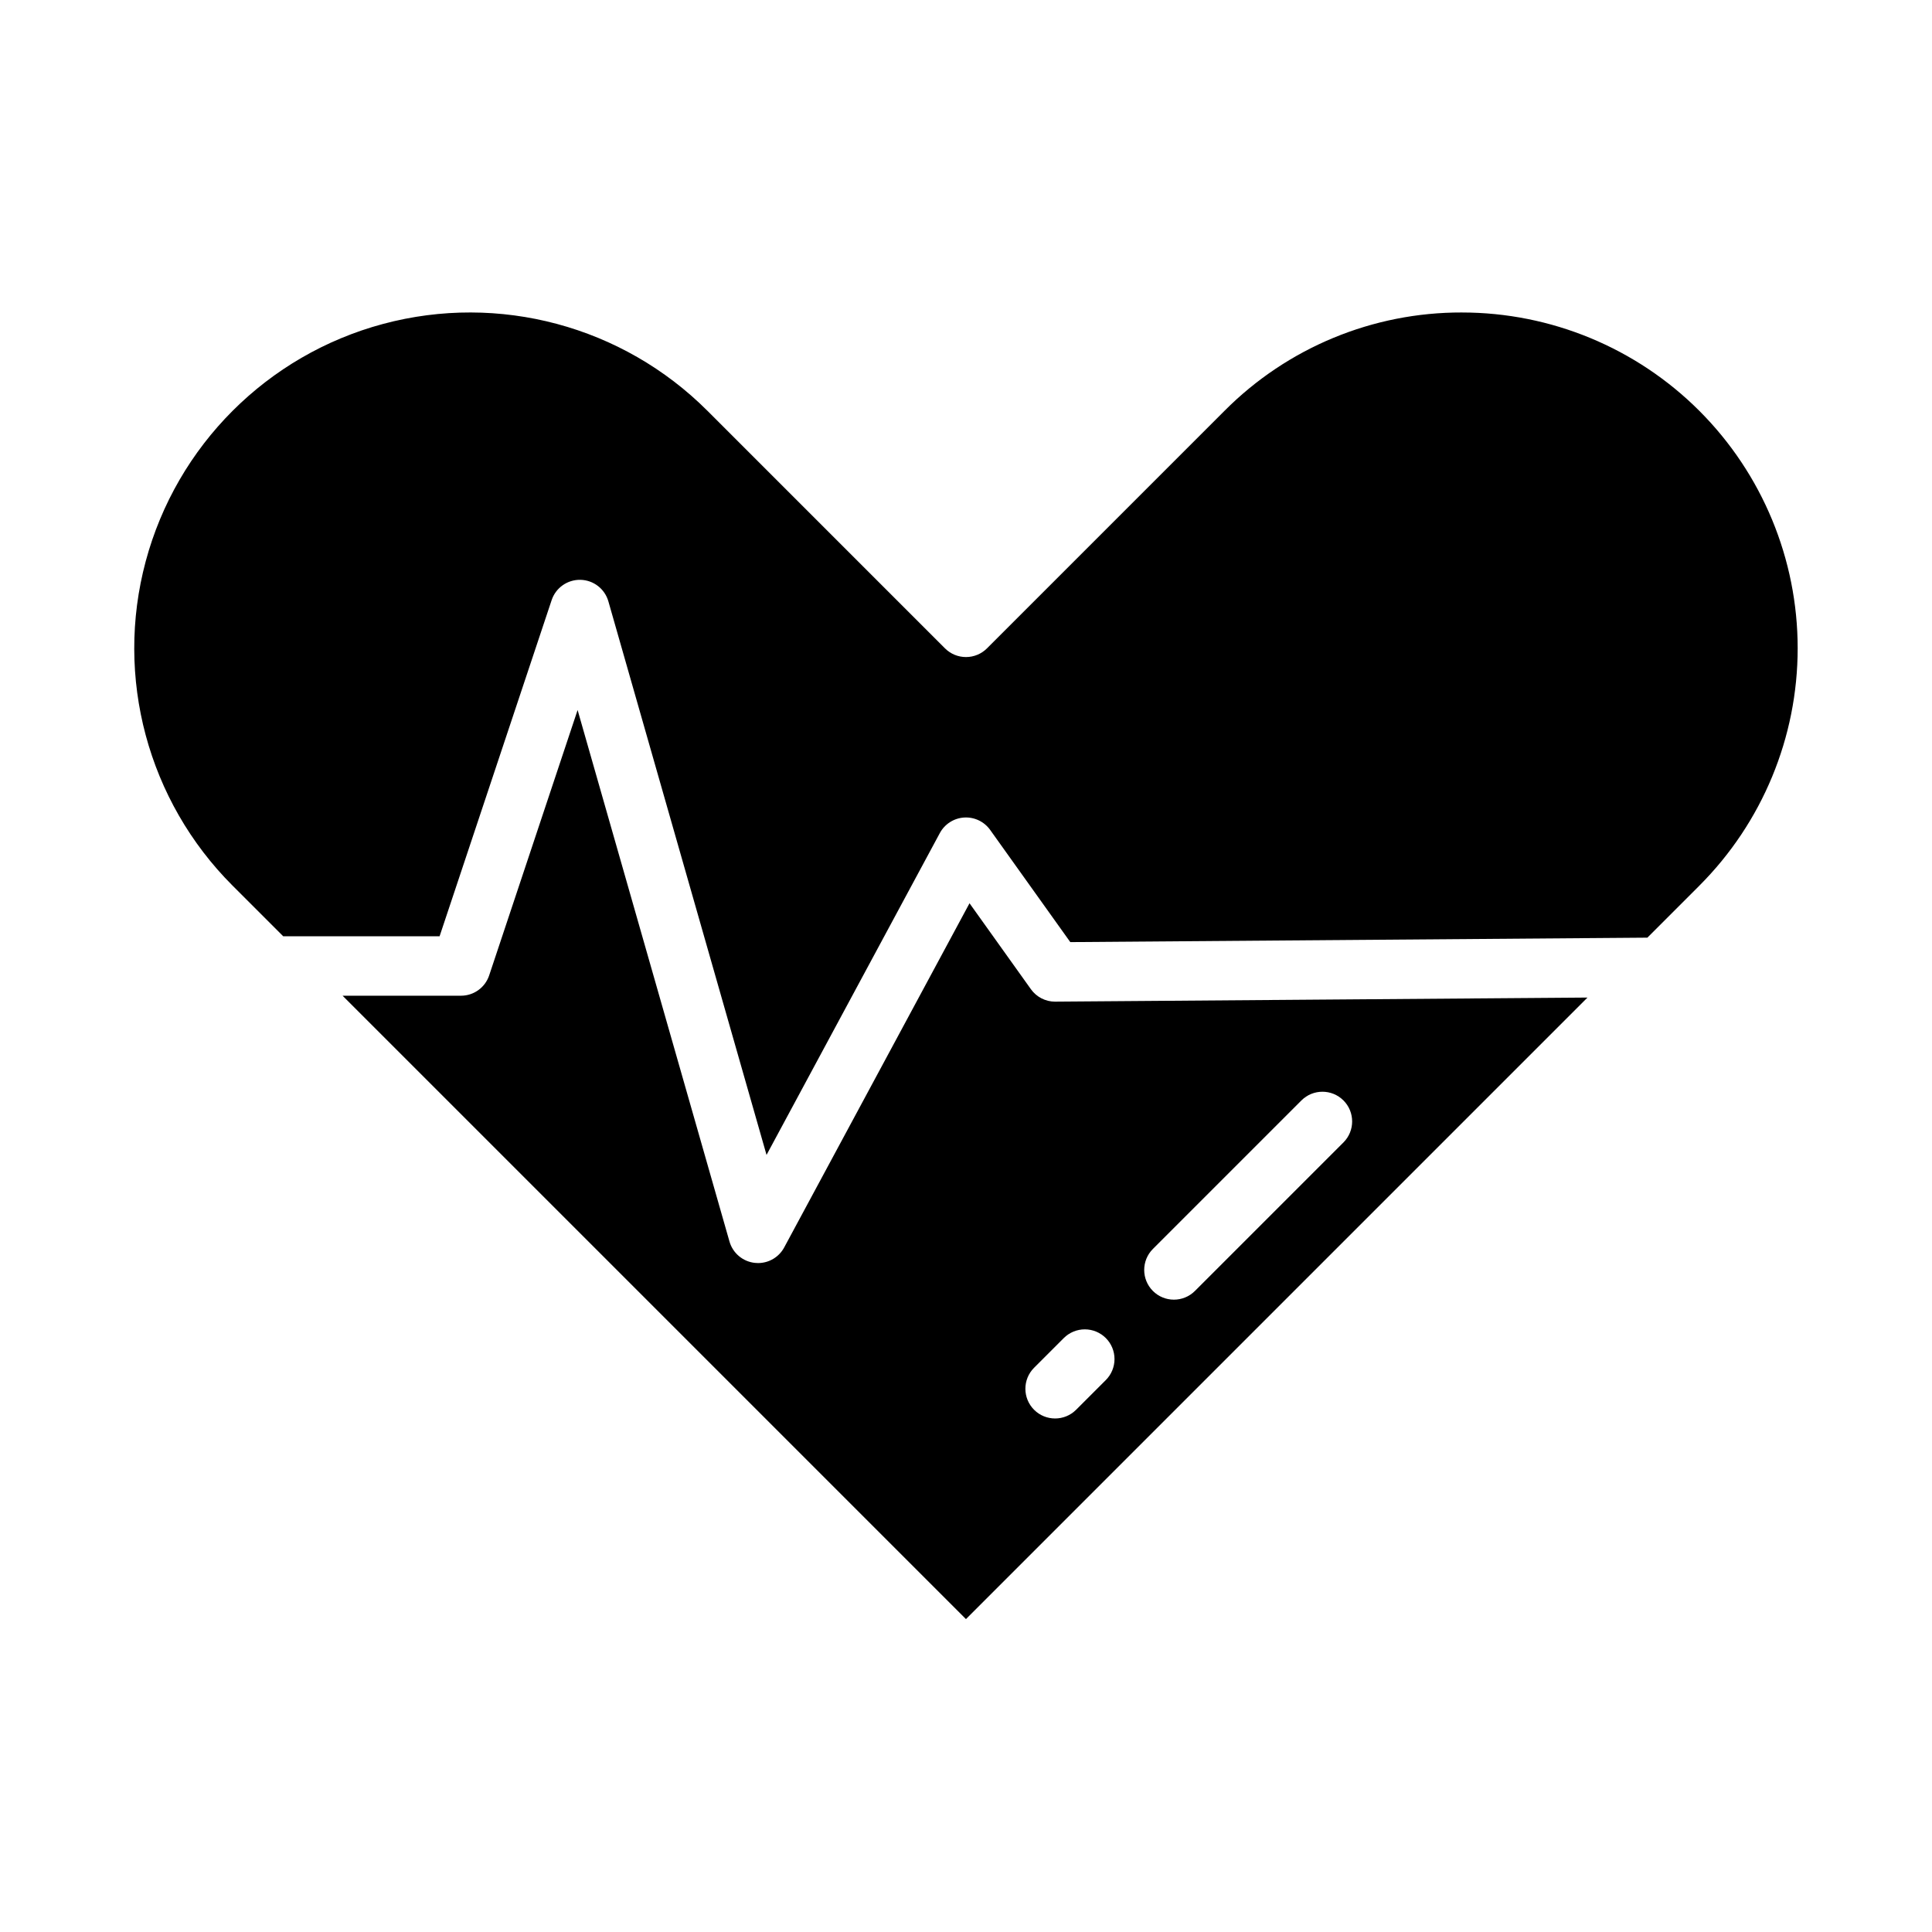 <?xml version="1.0" encoding="UTF-8"?>
<!-- Uploaded to: ICON Repo, www.iconrepo.com, Generator: ICON Repo Mixer Tools -->
<svg fill="#000000" width="800px" height="800px" version="1.1" viewBox="144 144 512 512" xmlns="http://www.w3.org/2000/svg">
 <g>
  <path d="m423.61 409.45c-2.539 0-4.926-1.227-6.406-3.297l-16.27-22.781-49.113 91.211c-1.371 2.551-4.035 4.141-6.93 4.141-0.285 0-0.566-0.016-0.848-0.047-3.188-0.344-5.844-2.582-6.723-5.664l-40.246-140.85-23.438 70.328c-1.07 3.215-4.078 5.383-7.465 5.383h-31.379l165.2 165.2 164.71-164.71-141.04 1.082zm25.922 65.535 39.359-39.359c3.078-3.074 8.062-3.074 11.137 0 3.074 3.074 3.074 8.059 0 11.133l-39.359 39.359h-0.004c-3.074 3.074-8.059 3.074-11.133 0-3.074-3.074-3.074-8.059 0-11.133zm-12.484 23.617 0.004-0.004c1.477 1.477 2.305 3.481 2.305 5.57 0 2.086-0.828 4.09-2.305 5.566l-7.871 7.871h-0.004c-3.074 3.074-8.059 3.074-11.133 0-3.074-3.074-3.074-8.059 0-11.133l7.875-7.875c1.473-1.473 3.477-2.305 5.566-2.305 2.086 0 4.09 0.832 5.566 2.305z"/>
  <path d="m531.43 226.81c-23.613-0.062-46.27 9.32-62.922 26.062l-62.945 62.949c-1.477 1.477-3.481 2.305-5.566 2.305-2.09 0-4.09-0.828-5.566-2.305l-62.945-62.949h-0.004c-22.477-22.477-55.242-31.258-85.949-23.031-30.707 8.23-54.691 32.215-62.922 62.922-8.227 30.707 0.551 63.473 23.031 85.949l13.41 13.41h41.445l29.695-89.082c1.09-3.273 4.188-5.453 7.637-5.379 3.453 0.074 6.449 2.391 7.398 5.707l41.914 146.7 45.922-85.289c1.289-2.394 3.723-3.953 6.434-4.125 2.715-0.172 5.324 1.07 6.906 3.281l21.238 29.734 152.93-1.18 13.777-13.777h-0.004c16.688-16.688 26.059-39.32 26.059-62.918 0-23.598-9.375-46.23-26.062-62.918-16.684-16.684-39.316-26.059-62.914-26.062z"/>
 </g>
</svg>